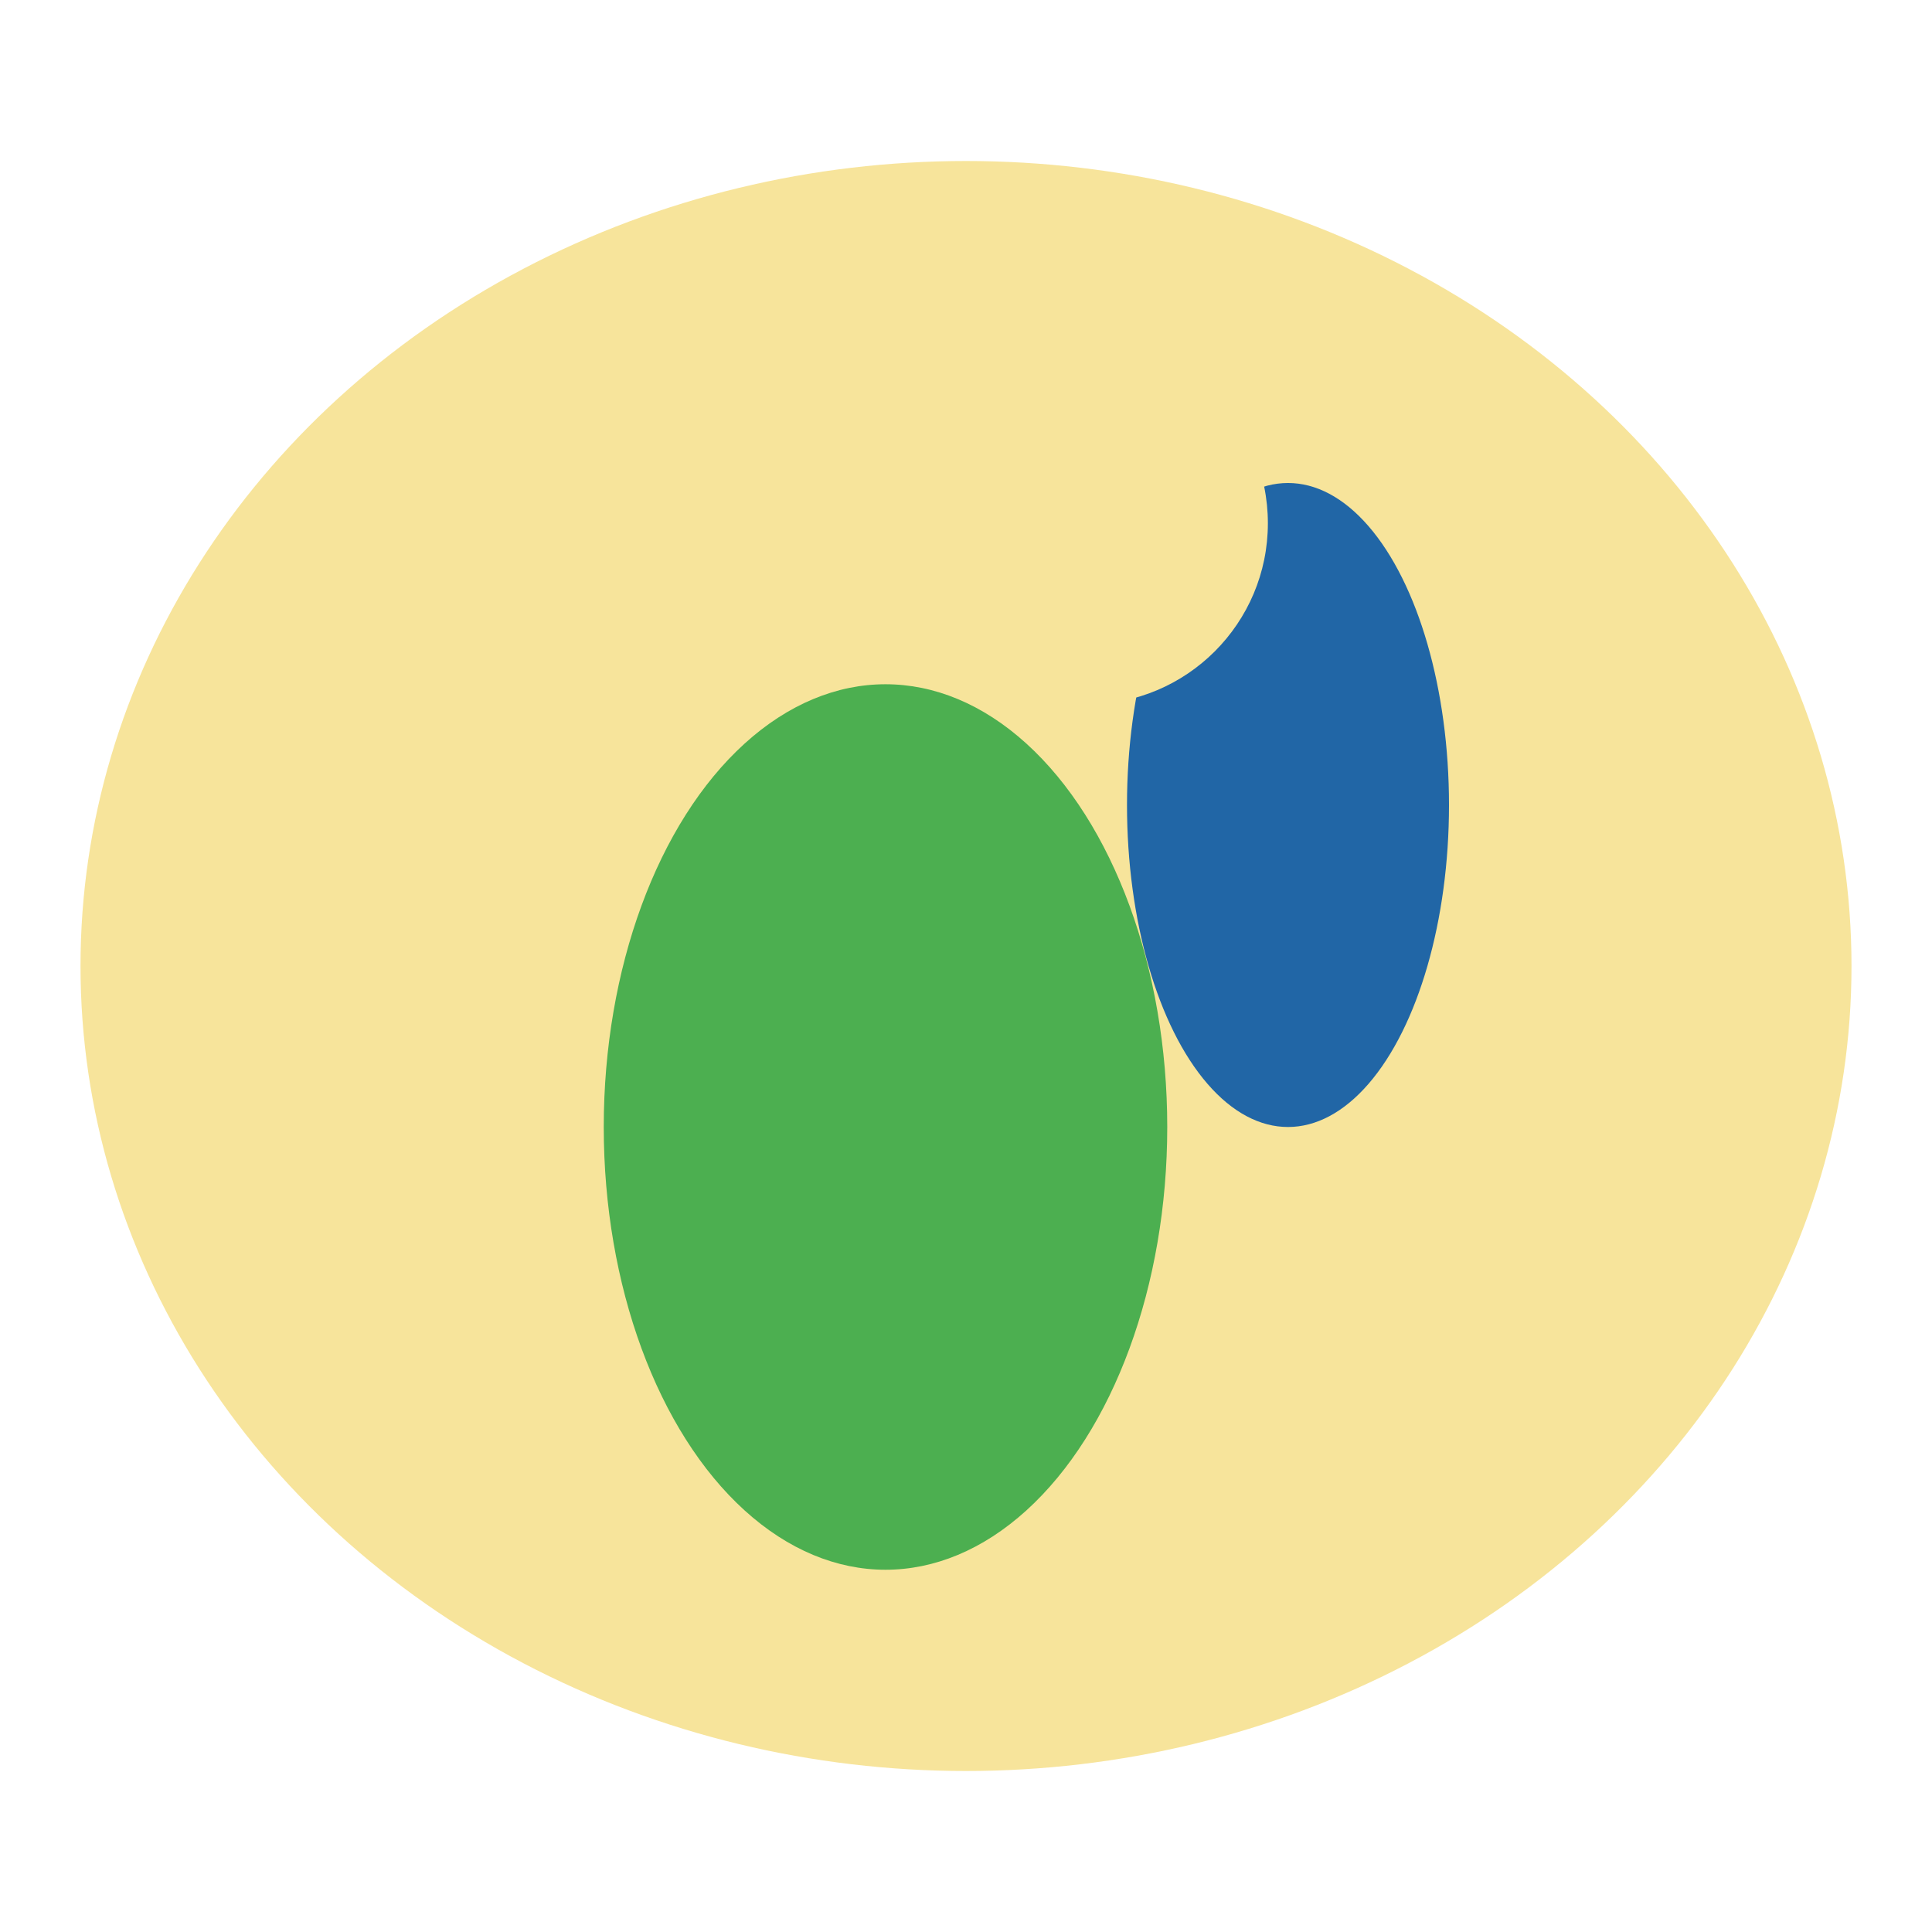 <?xml version="1.0" encoding="UTF-8"?>
<svg xmlns="http://www.w3.org/2000/svg" width="48" height="48" viewBox="0 0 48 48"><ellipse cx="24" cy="24" rx="22" ry="20" fill="#F7E49B"/><ellipse cx="22" cy="28" rx="7" ry="11" fill="#4CAF50"/><ellipse cx="32" cy="20" rx="4" ry="8" fill="#2166A6"/><circle cx="27" cy="13" r="4.5" fill="#F7E49B"/></svg>